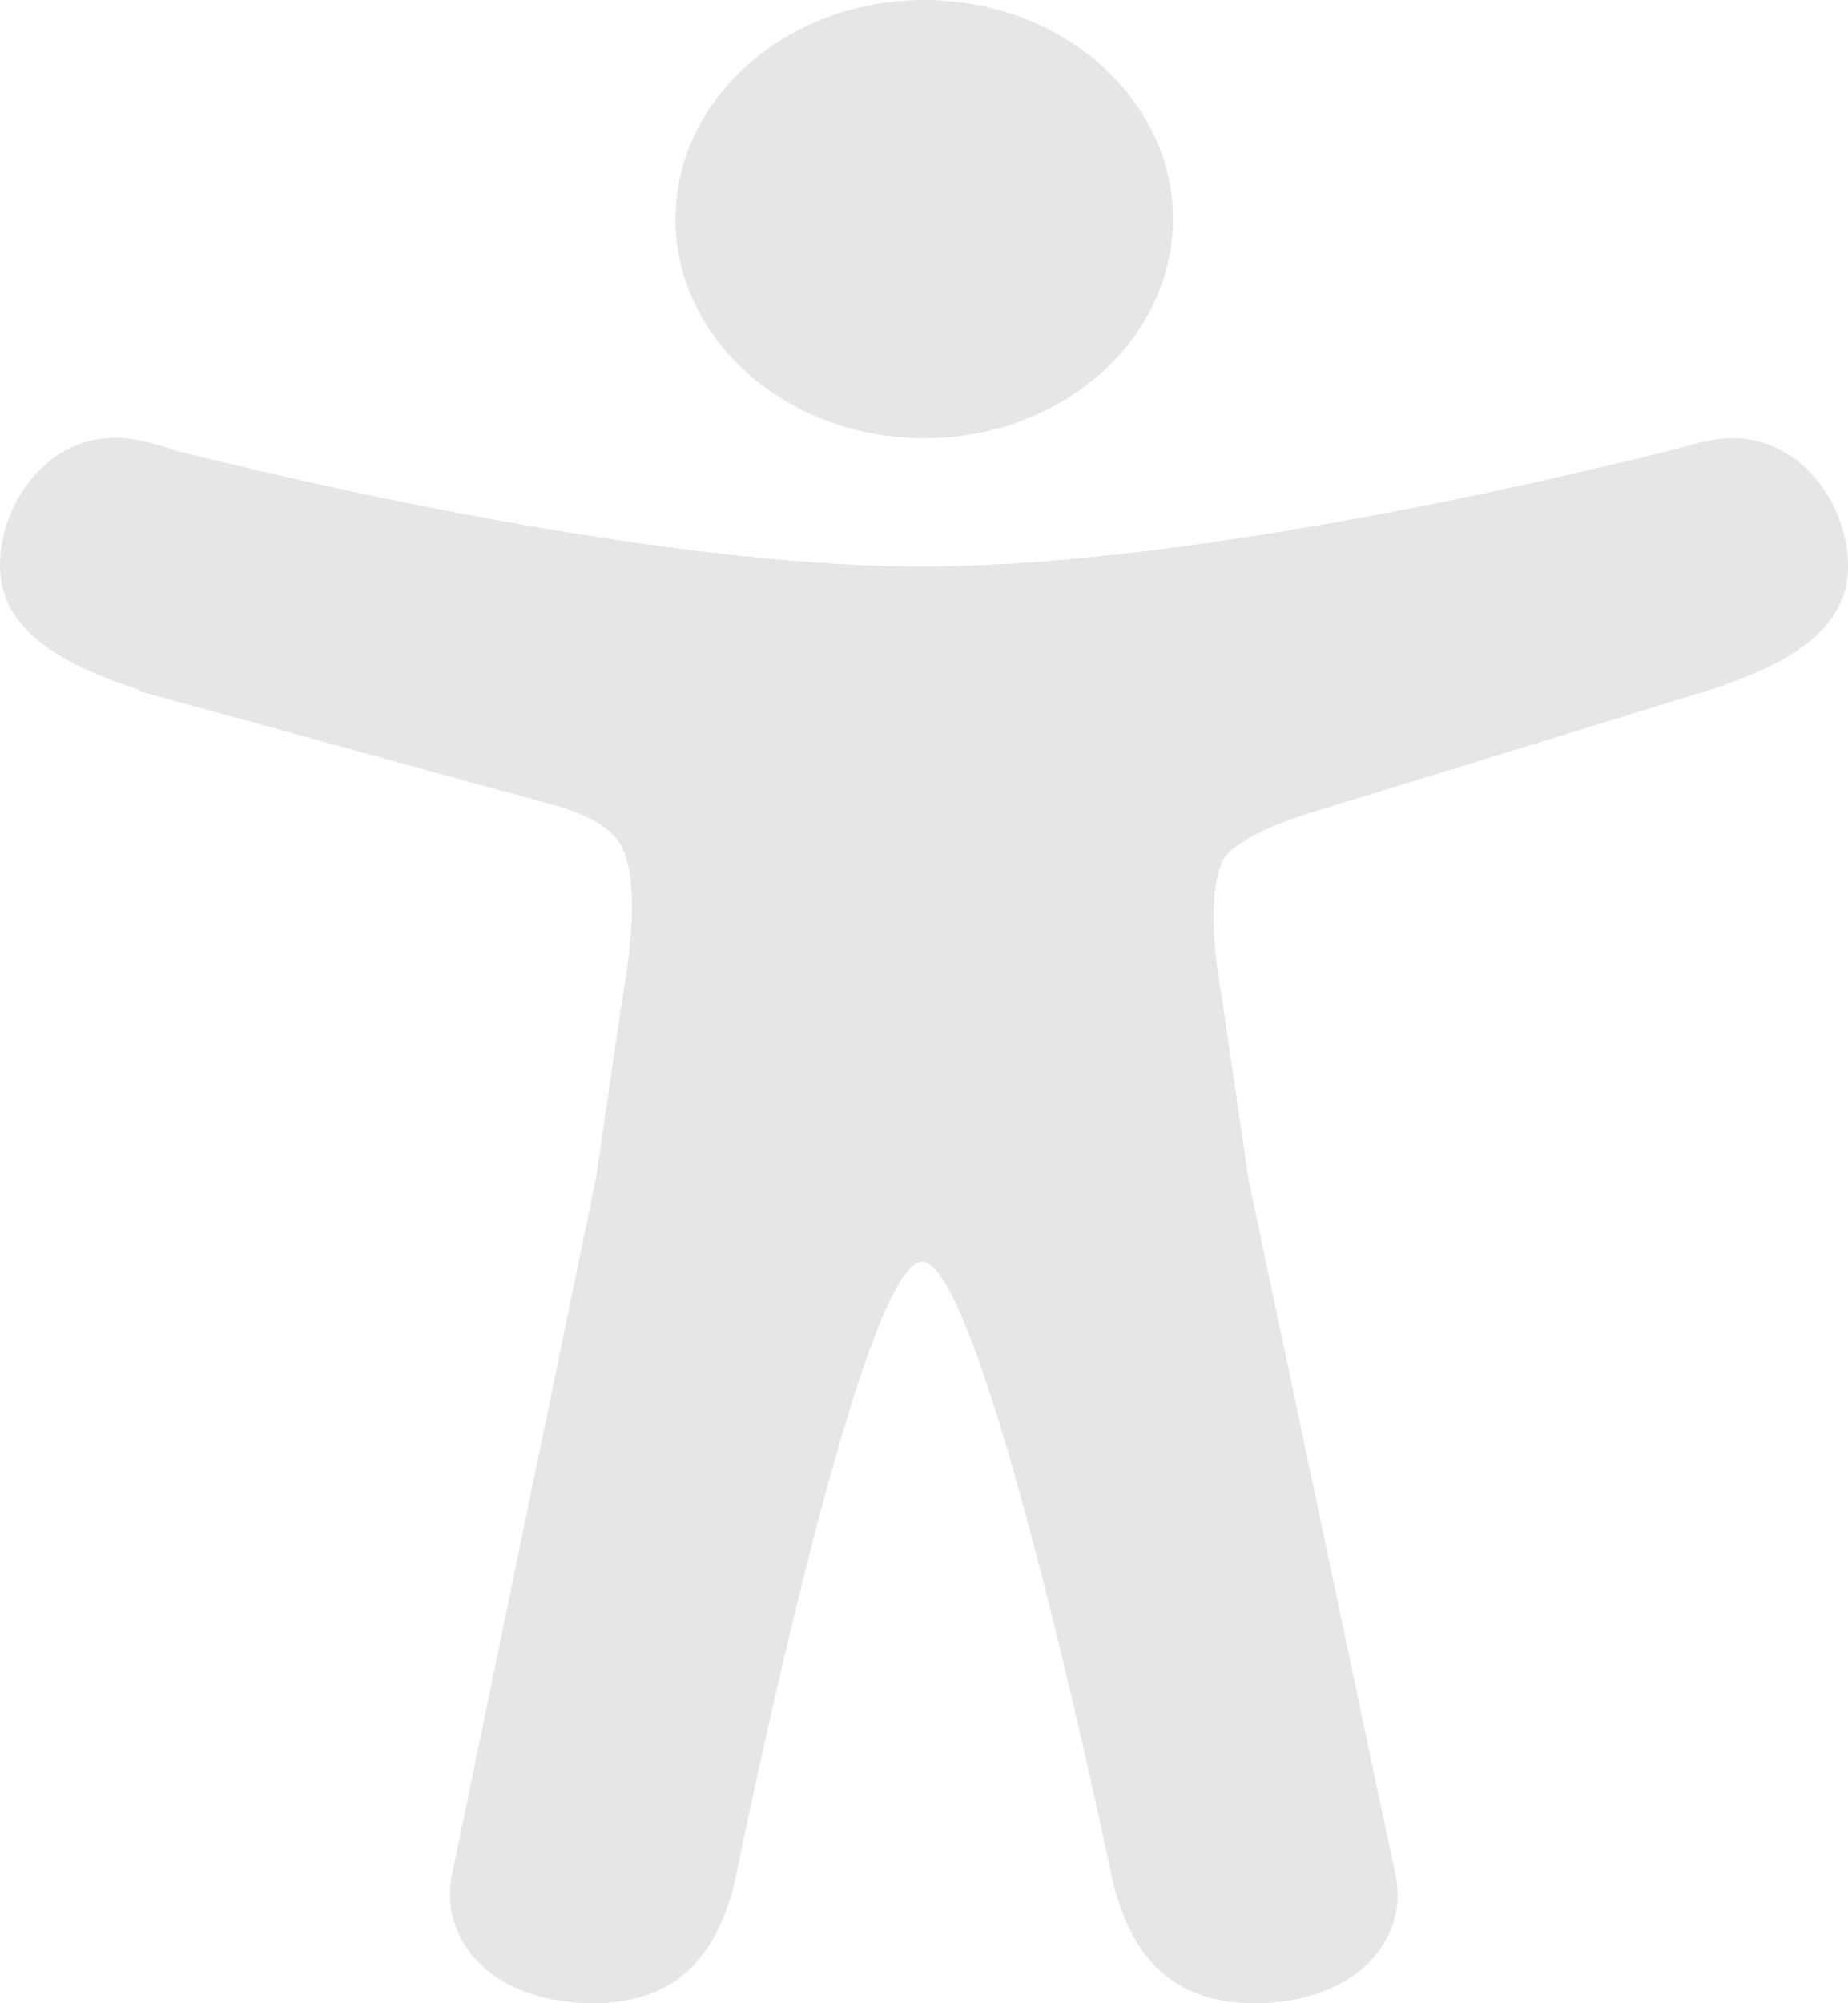 <svg width="24" height="26" viewBox="0 0 24 26" fill="none" xmlns="http://www.w3.org/2000/svg">
<path d="M12.003 5.688C13.785 5.688 15.233 4.413 15.233 2.844C15.233 1.275 13.785 0 12.003 0C10.221 0 8.773 1.275 8.773 2.844C8.773 4.413 10.221 5.688 12.003 5.688Z" fill="#E6E6E6"/>
<path d="M22.154 5.728L22.125 5.733L22.102 5.738C22.045 5.753 21.987 5.769 21.929 5.784C20.857 6.063 15.648 7.353 11.974 7.353C8.565 7.353 3.824 6.236 2.307 5.855C2.157 5.804 2.001 5.758 1.846 5.723C0.75 5.469 0 6.449 0 7.343C0 8.231 0.906 8.653 1.817 8.958V8.973L7.308 10.481C7.867 10.669 8.017 10.862 8.092 11.03C8.329 11.568 8.138 12.634 8.075 13.005L7.74 15.29L5.889 24.243C5.883 24.268 5.877 24.294 5.872 24.319L5.86 24.385C5.727 25.203 6.408 26 7.706 26C8.836 26 9.338 25.314 9.552 24.38C9.552 24.38 11.166 16.377 11.974 16.377C12.781 16.377 14.443 24.38 14.443 24.38C14.662 25.314 15.158 26 16.288 26C17.586 26 18.273 25.203 18.134 24.38C18.123 24.309 18.105 24.243 18.088 24.172L16.213 15.3L15.879 13.015C15.637 11.685 15.833 11.243 15.896 11.141C15.896 11.141 15.902 11.136 15.902 11.131C15.965 11.03 16.248 10.801 16.911 10.583L22.062 8.998C22.091 8.993 22.125 8.983 22.154 8.973C23.077 8.668 24 8.247 24 7.353C24 6.459 23.25 5.474 22.154 5.728Z" fill="#E6E6E6"/>
</svg>
